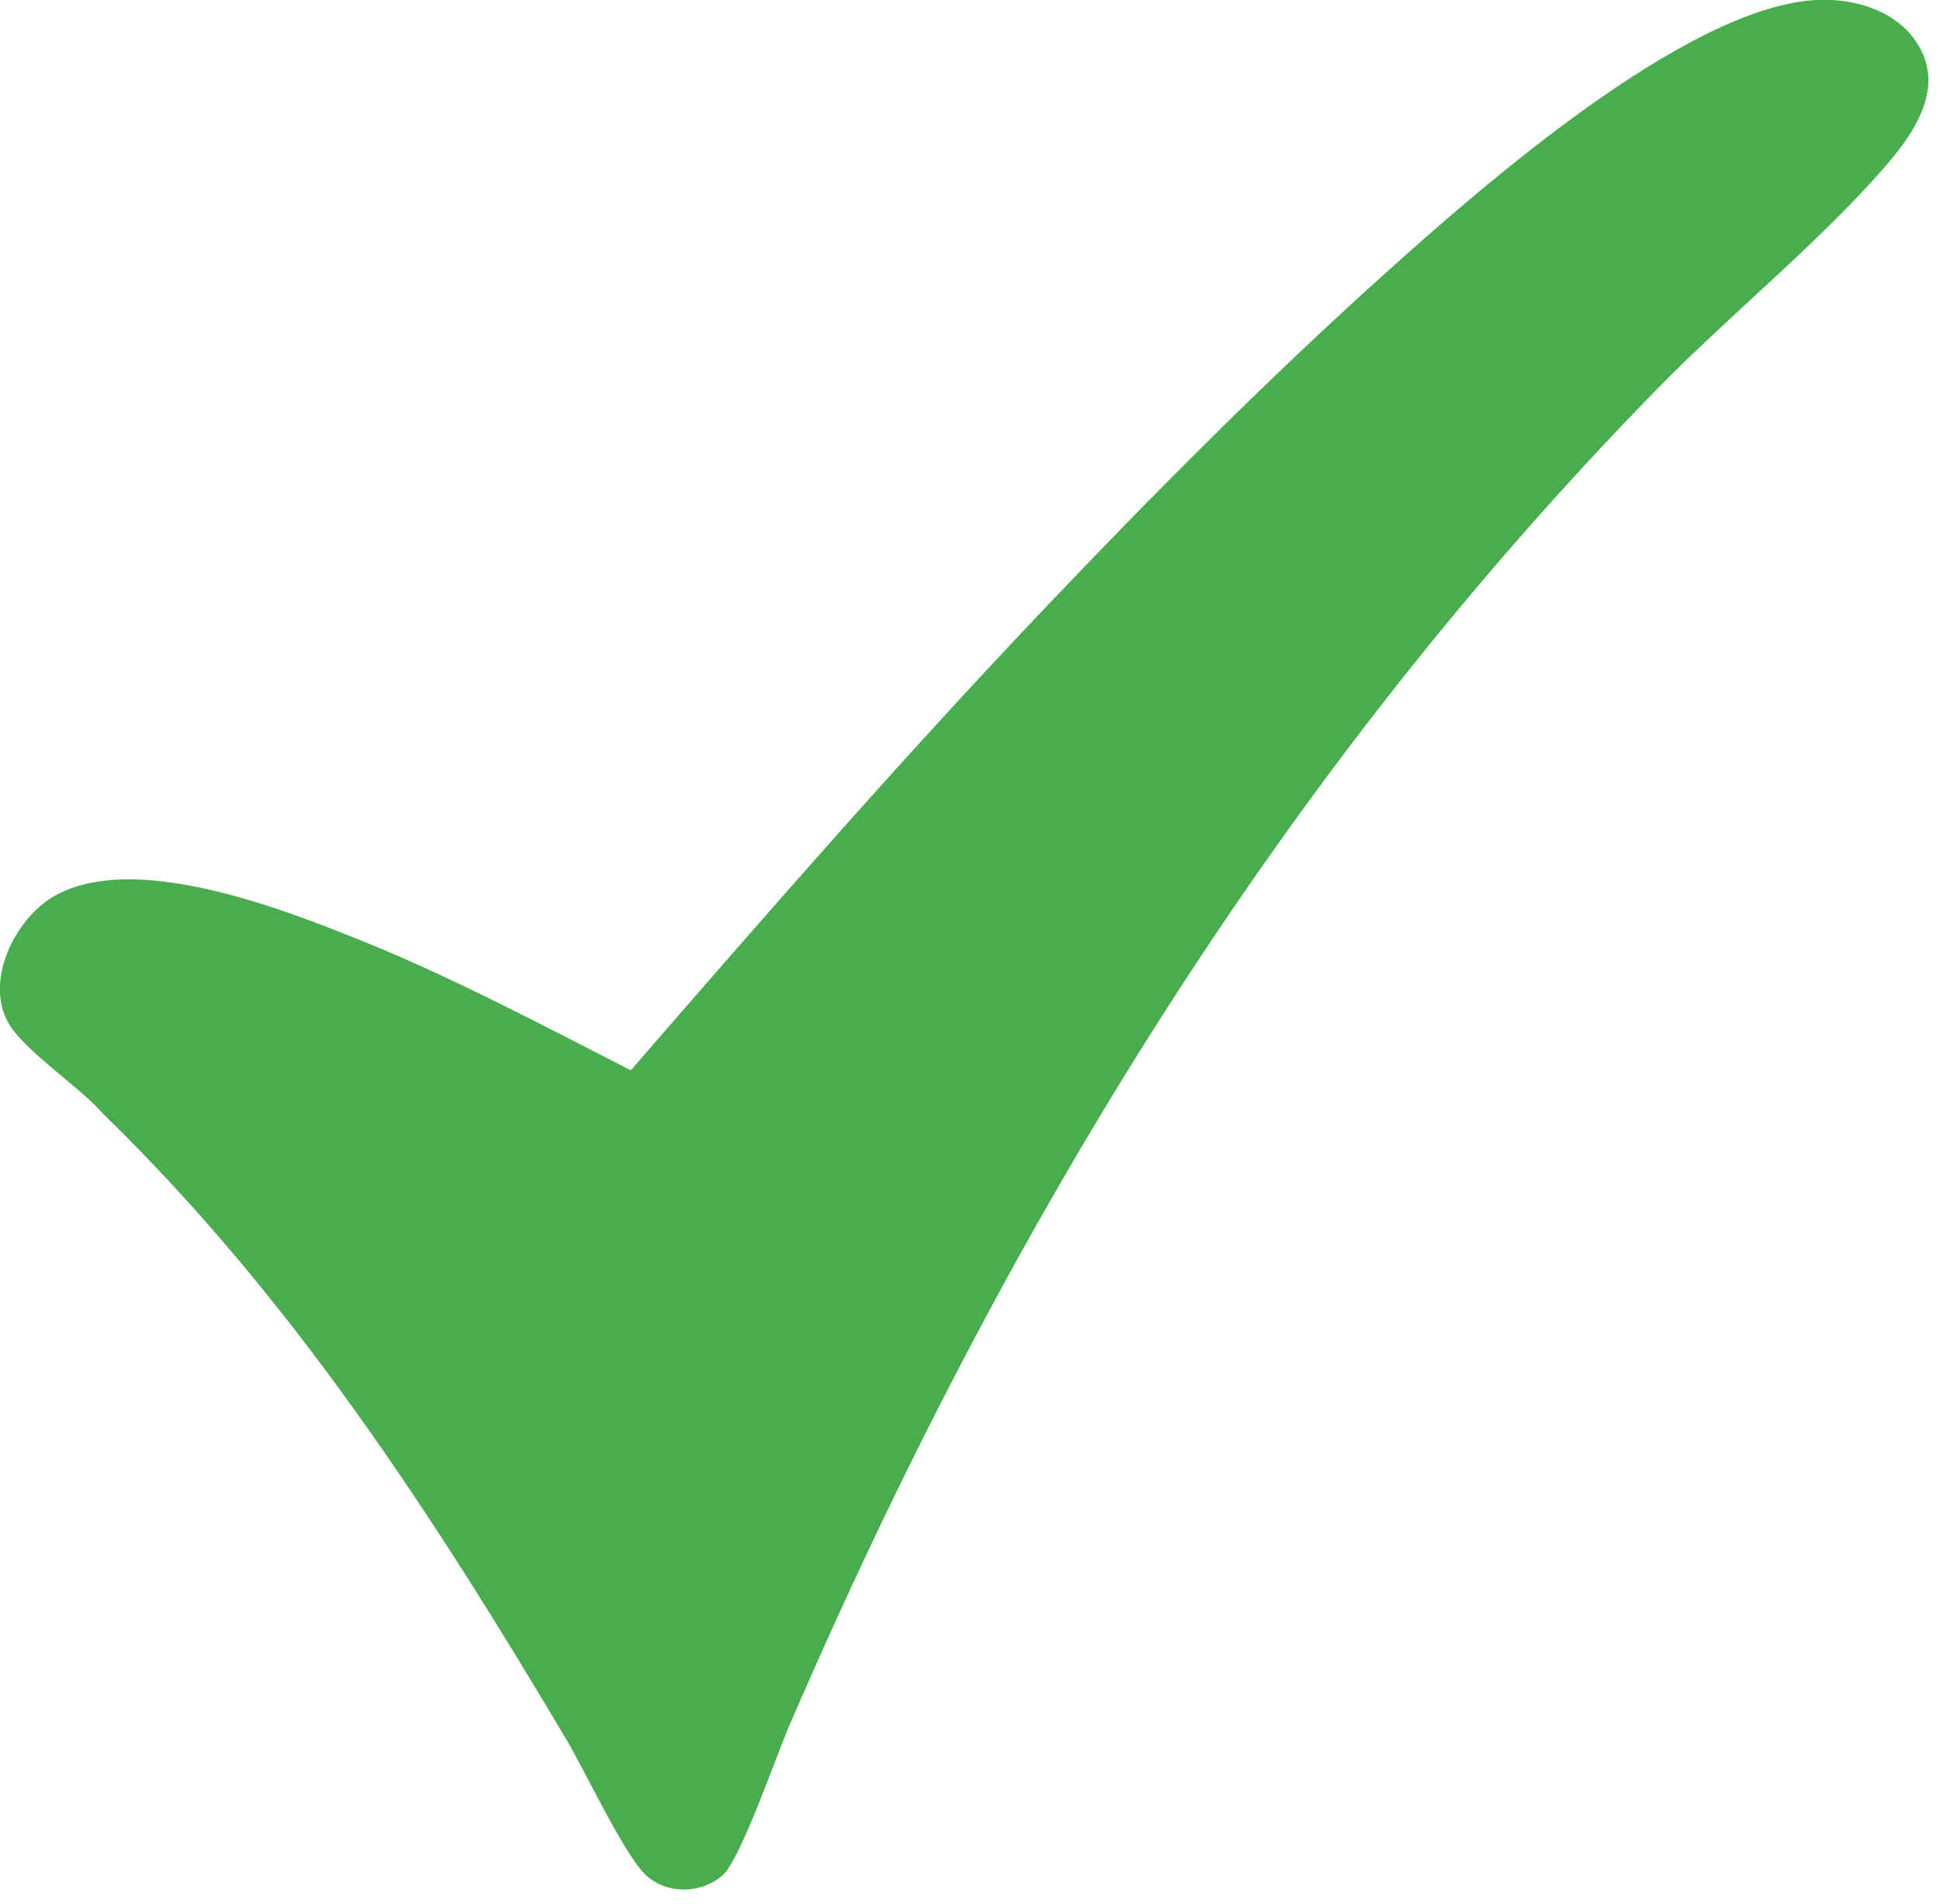 <svg style="fill-rule:evenodd;clip-rule:evenodd;stroke-linejoin:round;stroke-miterlimit:2" height="105" width="107" xml:space="preserve" xmlns="http://www.w3.org/2000/svg"><path transform="translate(100.12 104.36) scale(2.667)" style="fill:#47ad4d;fill-rule:nonzero" d="M0-39.129c.746-.044 1.6.183 2.056.818.694.967-.026 1.962-.676 2.699-1.375 1.56-3.16 3.004-4.636 4.51-7.813 7.978-13.55 17.426-17.961 27.649-.263.609-1.006 2.757-1.369 3.085-.45.409-1.205.412-1.632-.029-.452-.467-1.22-2.114-1.616-2.779-2.758-4.642-5.684-9.148-9.578-12.93-.47-.541-1.565-1.26-1.922-1.82-.558-.874.09-2.211.923-2.681 1.642-.927 4.672.251 6.311.911 1.925.775 3.761 1.755 5.606 2.694 2.82-3.251 5.651-6.497 8.619-9.615 2.227-2.34 4.576-4.7 6.978-6.859 1.996-1.795 6.215-5.496 8.897-5.653"></path></svg>